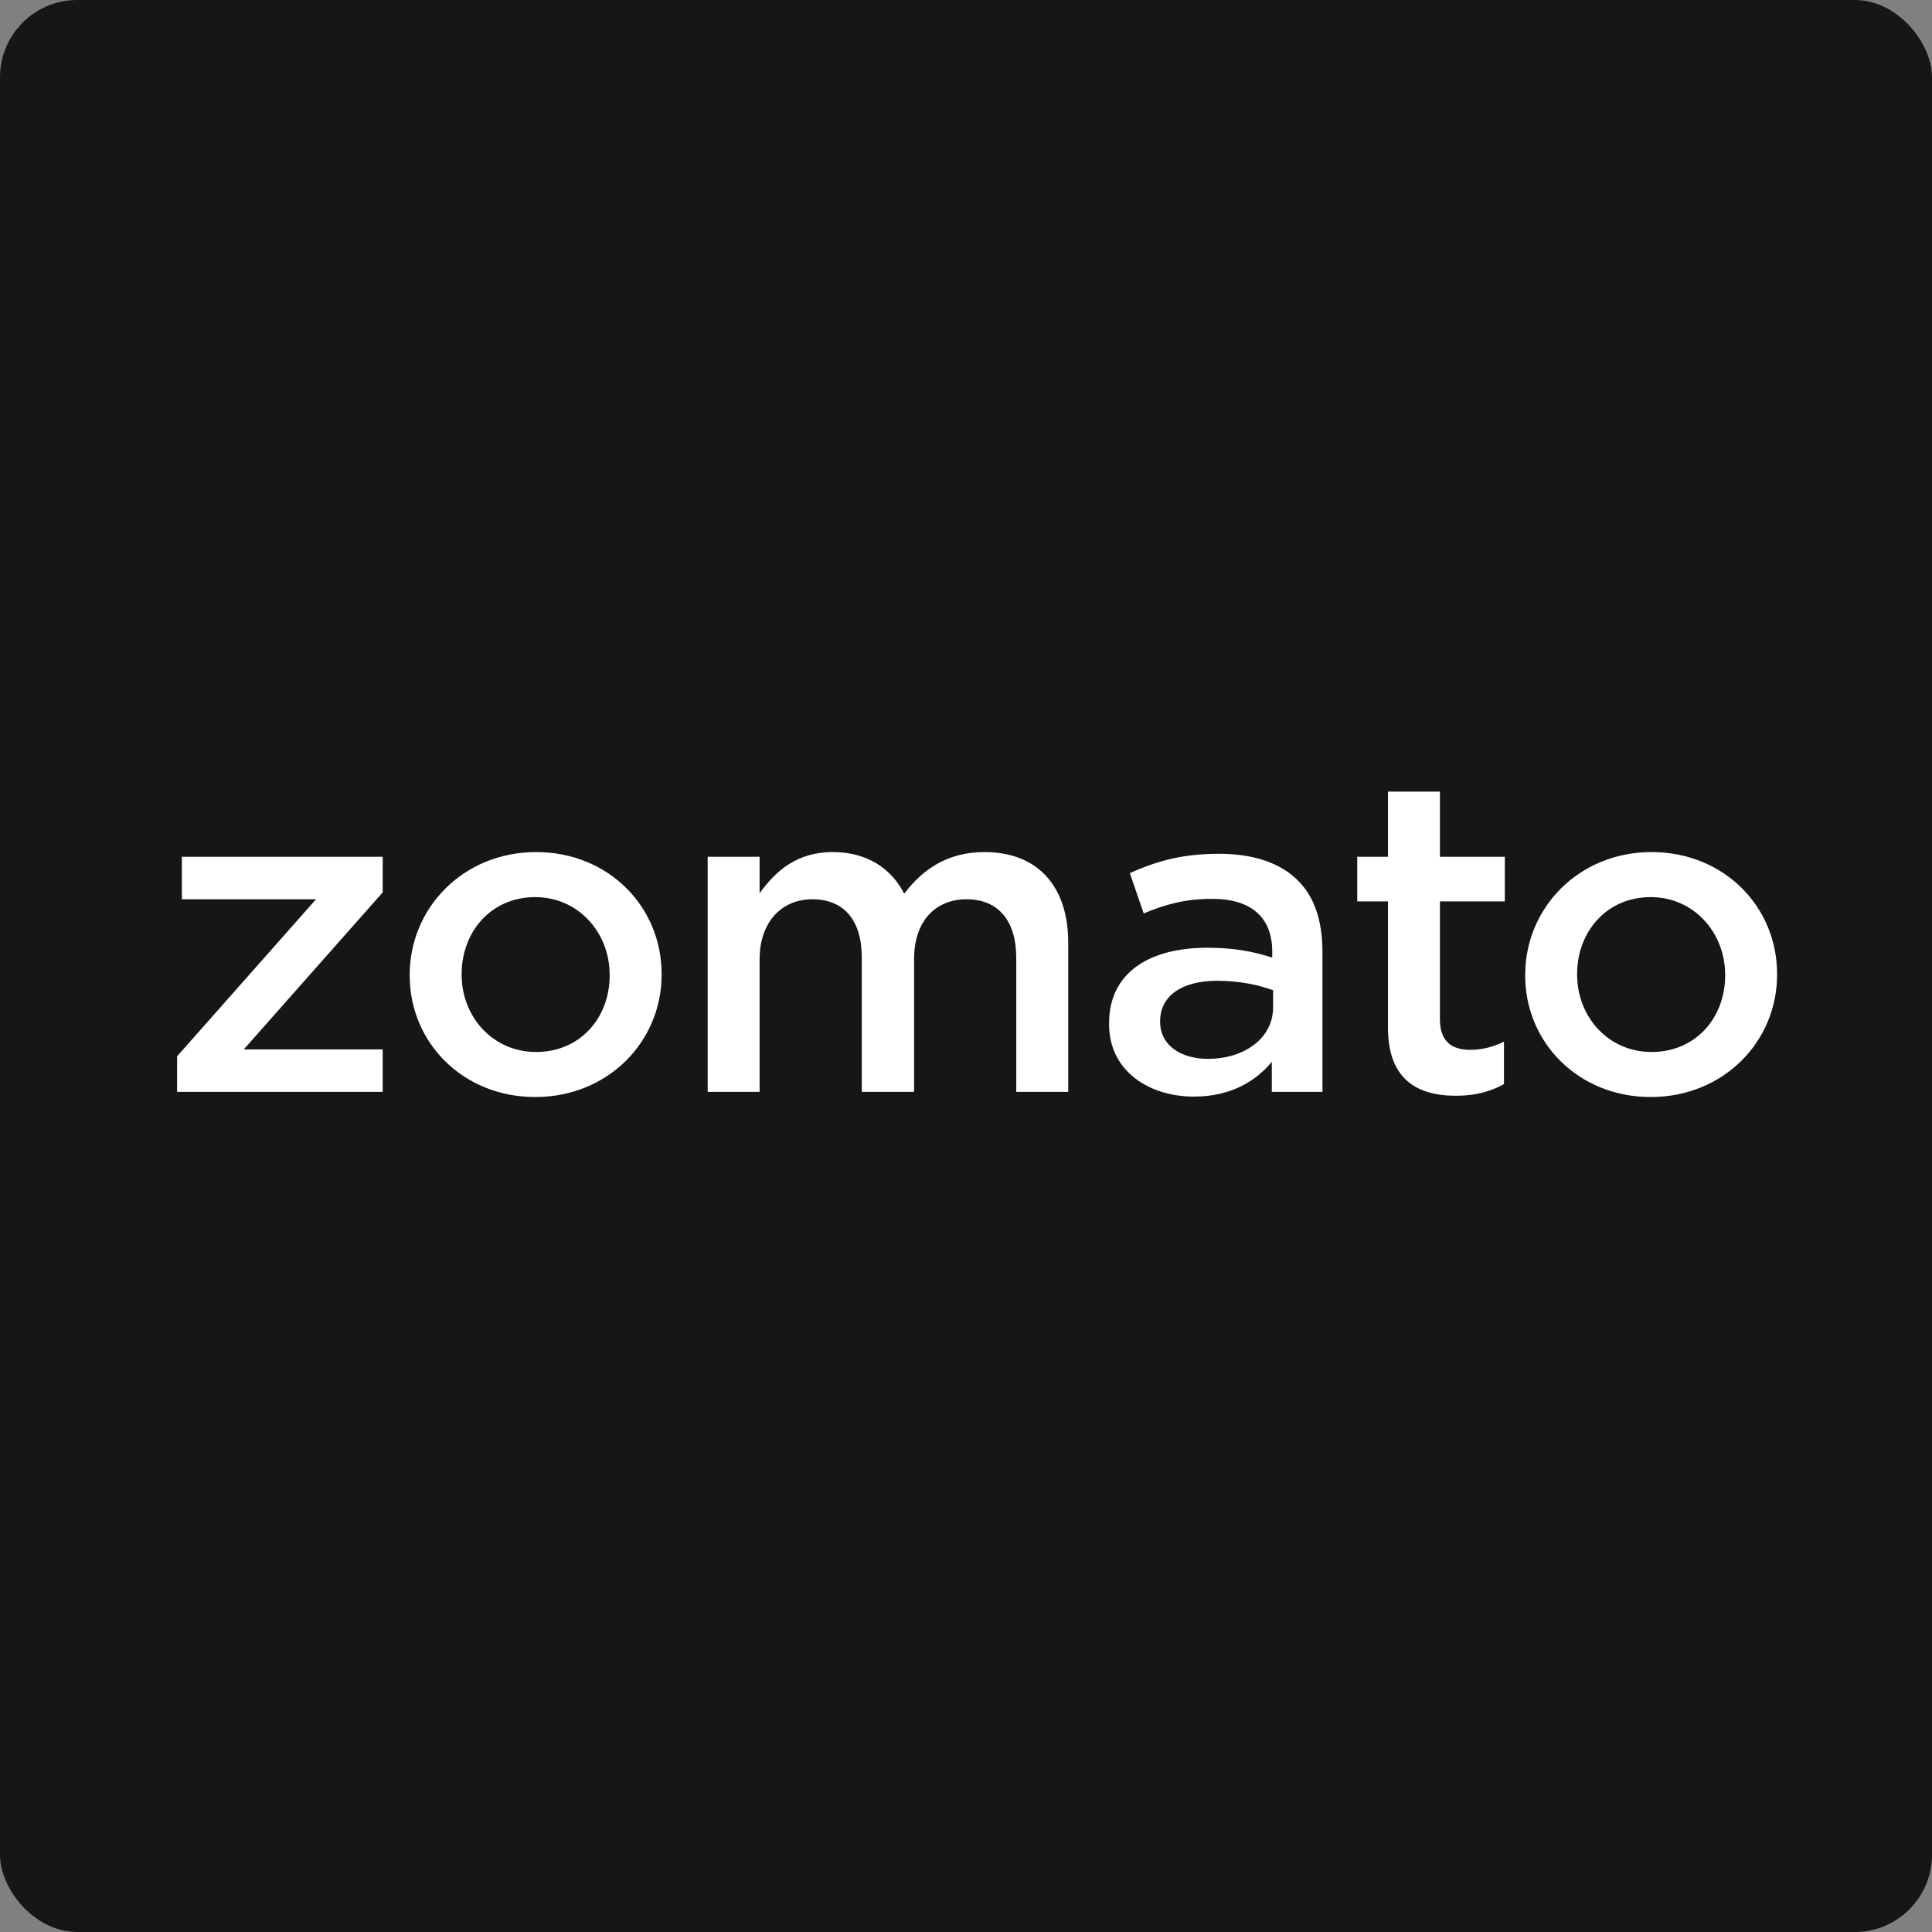 <?xml version="1.0" encoding="UTF-8" standalone="no"?>
<svg width="720px" height="720px" viewBox="0 0 720 720" version="1.1" xmlns="http://www.w3.org/2000/svg" xmlns:xlink="http://www.w3.org/1999/xlink">
    <rect x="0" y="0" width="720" height="720" fill="#808080" stroke="none"/>
    <!-- Generator: Sketch 40.1 (33804) - http://www.bohemiancoding.com/sketch -->
    <title>zomato_logo</title>
    <desc>Created with Sketch.</desc>
    <defs></defs>
    <g id="Page-1" stroke="none" stroke-width="1" fill="none" fill-rule="evenodd">
        <g id="zomato_logo">
            <g id="Logo">
                <rect id="Rectangle" fill="#161615" x="0" y="0" width="720" height="720" rx="28.8"></rect>
                <path d="M142.617,406.912 L142.617,391.087 L90.839,391.087 L142.617,332.571 L142.617,319.301 L67.774,319.301 L67.774,335.13 L117.777,335.13 L66,393.645 L66,406.912 L142.617,406.912 Z M199.457,408.83 C226.564,408.83 246.564,388.209 246.564,363.268 L246.564,362.949 C246.564,337.847 226.724,317.543 199.787,317.543 C172.691,317.543 152.685,338.327 152.685,363.268 L152.685,363.588 C152.685,388.529 172.52,408.83 199.457,408.83 L199.457,408.83 Z M199.787,392.046 C183.655,392.046 172.041,378.936 172.041,363.268 L172.041,362.949 C172.041,347.44 182.845,334.33 199.457,334.33 C215.589,334.33 227.203,347.6 227.203,363.268 L227.203,363.588 C227.203,379.095 216.399,392.046 199.787,392.046 L199.787,392.046 Z M263.729,406.912 L283.079,406.912 L283.079,357.512 C283.079,343.763 291.145,335.13 302.76,335.13 C314.374,335.13 321.151,342.804 321.151,356.713 L321.151,406.912 L340.66,406.912 L340.66,357.352 C340.66,342.964 348.886,335.13 360.181,335.13 C371.795,335.13 378.731,342.804 378.731,357.033 L378.731,406.912 L398.092,406.912 L398.092,351.277 C398.092,329.853 386.307,317.543 366.957,317.543 C353.244,317.543 344.049,323.778 336.952,333.051 C332.275,323.778 323.25,317.543 310.346,317.543 C296.633,317.543 288.886,324.898 283.079,332.891 L283.079,319.301 L263.729,319.301 L263.729,406.912 L263.729,406.912 Z M450.09,394.604 C440.255,394.604 432.349,389.647 432.349,380.855 L432.349,380.535 C432.349,371.262 440.255,365.506 453.638,365.506 C462.024,365.506 469.131,367.105 474.448,369.024 L474.448,375.418 C474.448,386.77 463.963,394.604 450.09,394.604 L450.09,394.604 Z M444.933,408.67 C458.646,408.67 468.001,402.916 473.968,395.723 L473.968,406.912 L492.839,406.912 L492.839,354.794 C492.839,343.283 489.93,334.17 483.483,327.935 C477.186,321.7 467.351,318.183 454.288,318.183 C440.255,318.183 430.74,321.061 421.054,325.377 L426.222,340.405 C434.288,337.048 441.704,334.97 451.709,334.97 C466.222,334.97 474.128,341.845 474.128,354.634 L474.128,356.873 C467.191,354.634 459.935,353.196 449.93,353.196 C428.321,353.196 413.318,362.469 413.318,381.334 L413.318,381.654 C413.318,399.24 428.321,408.67 444.933,408.67 L444.933,408.67 Z M542.588,408.351 C550.004,408.351 555.491,406.752 560.489,404.035 L560.489,388.209 C556.461,390.128 552.423,391.247 547.905,391.247 C540.808,391.247 536.621,387.889 536.621,379.896 L536.621,335.929 L560.808,335.929 L560.808,319.301 L536.621,319.301 L536.621,295 L517.26,295 L517.26,319.301 L505.806,319.301 L505.806,335.929 L517.26,335.929 L517.26,382.933 C517.26,401.957 527.745,408.351 542.588,408.351 L542.588,408.351 Z M662.271,363.268 L662.271,362.949 C662.271,337.847 642.431,317.543 615.494,317.543 C588.398,317.543 568.398,338.327 568.398,363.268 L568.398,363.588 C568.398,388.529 588.238,408.83 615.175,408.83 C642.271,408.83 662.271,388.209 662.271,363.268 Z M615.494,392.046 C599.362,392.046 587.748,378.936 587.748,363.268 L587.748,362.949 C587.748,347.44 598.563,334.33 615.175,334.33 C631.307,334.33 642.91,347.6 642.91,363.268 L642.91,363.588 C642.91,379.095 632.106,392.046 615.494,392.046 L615.494,392.046 Z" id="Shape" fill="#fff"></path>
            </g>
        </g>
    </g>
</svg>